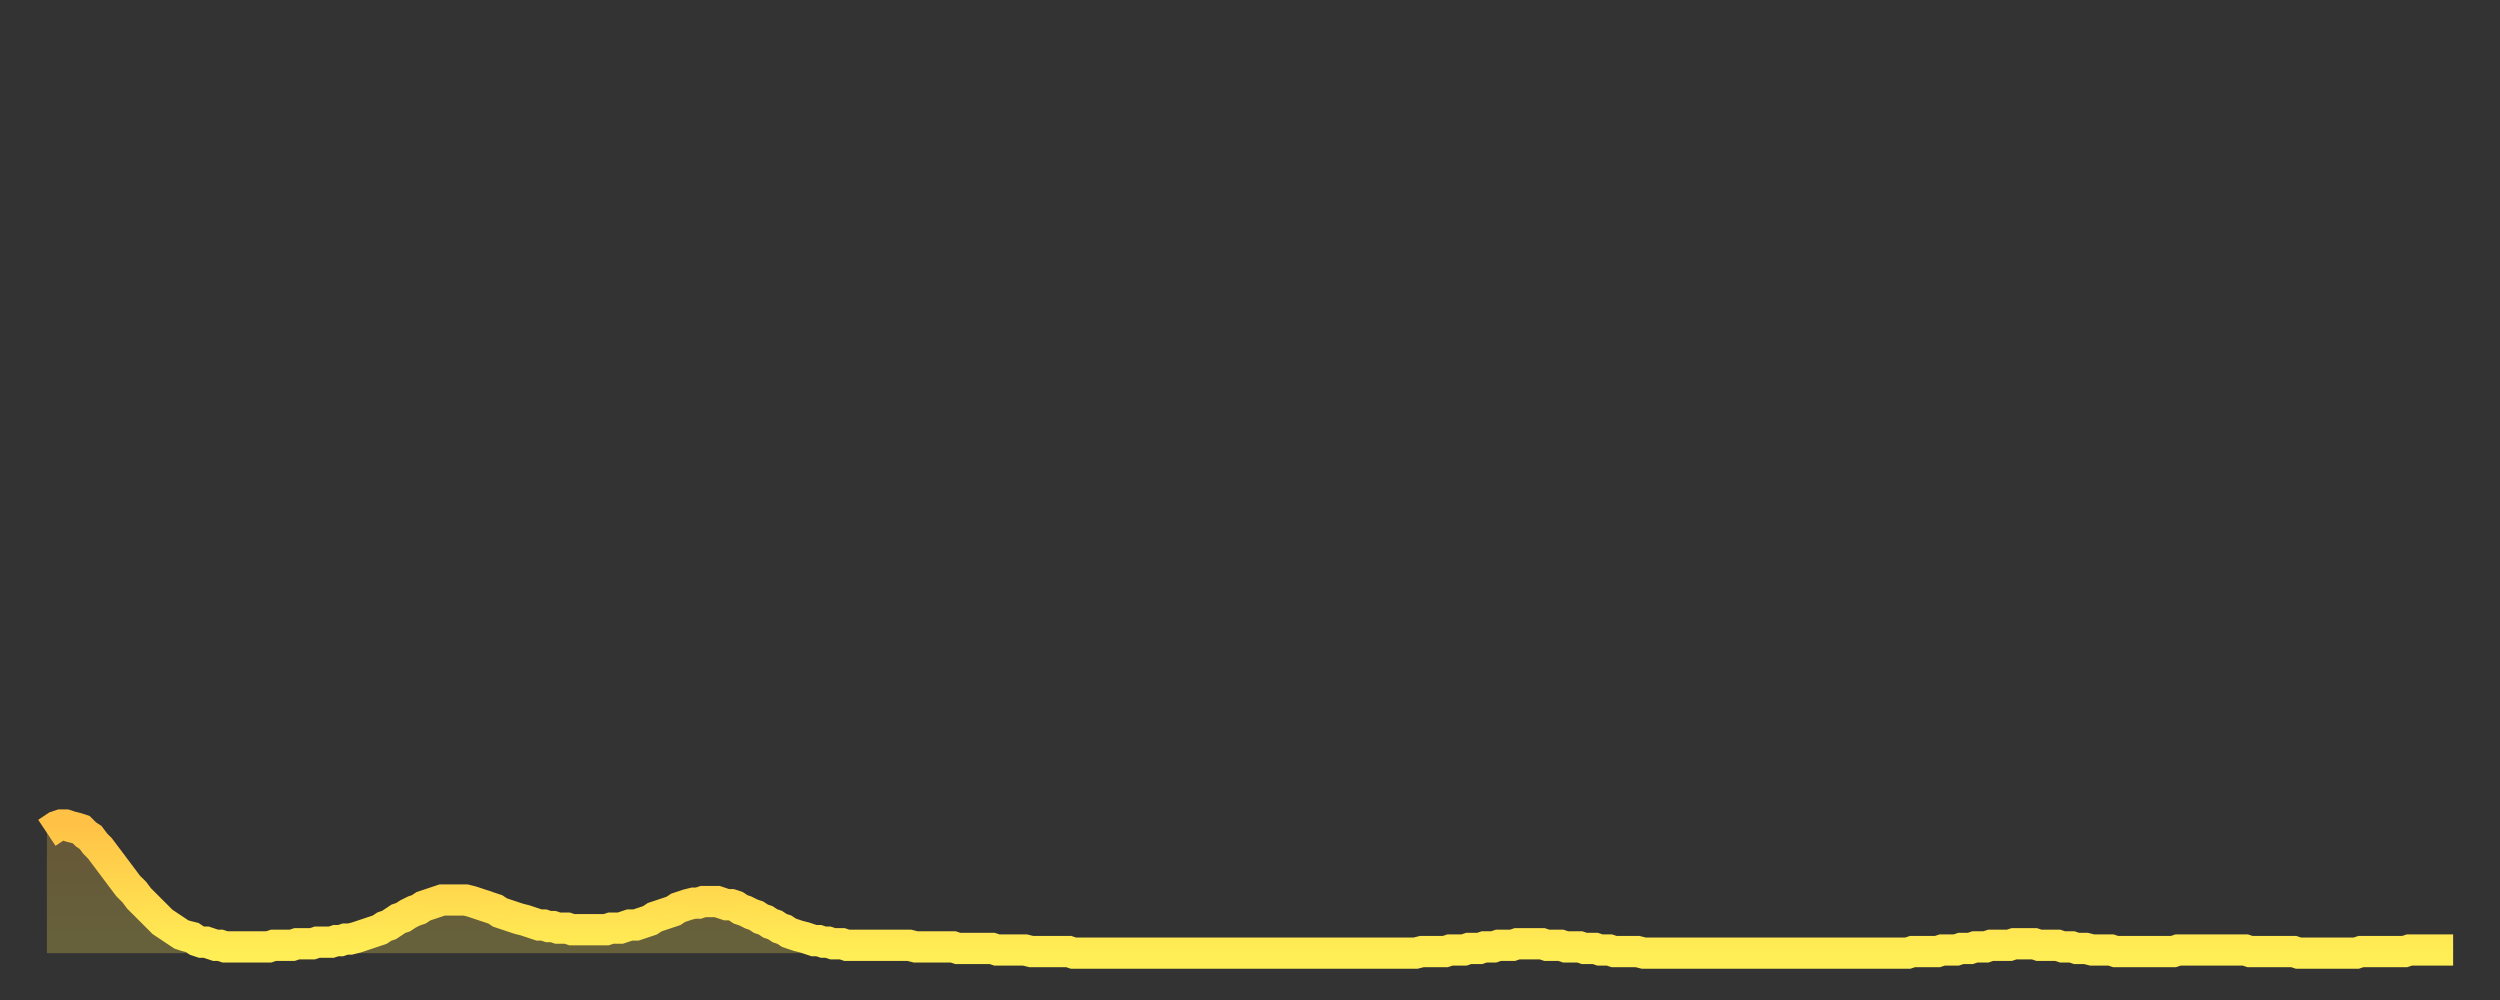 <?xml version="1.0" encoding="utf-8" ?>
<svg baseProfile="full" height="64" version="1.1" width="160" xmlns="http://www.w3.org/2000/svg" xmlns:ev="http://www.w3.org/2001/xml-events" xmlns:xlink="http://www.w3.org/1999/xlink"><rect width="100%" height="100%" fill="#333333" stroke="none"/><defs><linearGradient id="id2671720" x1="0" x2="0" y1="0" y2="1"><stop offset="0%" stop-color="#ffc246" /><stop offset="50%" stop-color="#ffd84e" /><stop offset="100%" stop-color="#ffee55" /></linearGradient></defs><g transform="translate(3,3)"><g><path d="M 0.0 50.3 0.3 50.1 0.6 49.9 0.9 49.8 1.2 49.8 1.5 49.9 1.9 50.0 2.2 50.1 2.5 50.4 2.8 50.6 3.1 51.0 3.4 51.3 3.7 51.7 4.0 52.1 4.3 52.5 4.6 52.9 4.9 53.3 5.2 53.7 5.6 54.1 5.9 54.5 6.2 54.8 6.5 55.1 6.8 55.4 7.1 55.7 7.4 56.0 7.7 56.2 8.0 56.4 8.3 56.6 8.6 56.8 8.9 56.9 9.3 57.0 9.6 57.2 9.9 57.3 10.2 57.3 10.5 57.4 10.8 57.5 11.1 57.5 11.4 57.6 11.7 57.6 12.0 57.6 12.3 57.6 12.7 57.6 13.0 57.6 13.3 57.6 13.6 57.6 13.9 57.6 14.2 57.6 14.5 57.5 14.8 57.5 15.1 57.5 15.4 57.5 15.7 57.5 16.0 57.4 16.4 57.4 16.7 57.4 17.0 57.4 17.3 57.3 17.6 57.3 17.9 57.3 18.2 57.3 18.5 57.2 18.8 57.2 19.1 57.1 19.4 57.1 19.8 57.0 20.1 56.9 20.4 56.8 20.7 56.7 21.0 56.6 21.3 56.5 21.6 56.3 21.9 56.2 22.2 56.0 22.5 55.8 22.8 55.7 23.1 55.5 23.5 55.3 23.8 55.2 24.1 55.0 24.4 54.9 24.7 54.8 25.0 54.7 25.3 54.6 25.6 54.6 25.9 54.6 26.2 54.6 26.5 54.6 26.8 54.6 27.2 54.7 27.5 54.8 27.8 54.9 28.1 55.0 28.4 55.1 28.7 55.2 29.0 55.4 29.3 55.5 29.6 55.6 29.9 55.7 30.2 55.8 30.6 55.9 30.9 56.0 31.2 56.1 31.5 56.2 31.8 56.2 32.1 56.3 32.4 56.3 32.7 56.4 33.0 56.4 33.3 56.4 33.6 56.5 33.9 56.5 34.3 56.5 34.6 56.5 34.9 56.5 35.2 56.5 35.5 56.5 35.8 56.5 36.1 56.4 36.4 56.4 36.7 56.4 37.0 56.3 37.3 56.2 37.7 56.2 38.0 56.1 38.3 56.0 38.6 55.9 38.9 55.7 39.2 55.6 39.5 55.5 39.8 55.4 40.1 55.3 40.4 55.1 40.7 55.0 41.0 54.9 41.4 54.8 41.7 54.8 42.0 54.7 42.3 54.7 42.6 54.7 42.9 54.7 43.2 54.8 43.5 54.9 43.8 54.9 44.1 55.0 44.4 55.2 44.7 55.3 45.1 55.5 45.4 55.6 45.7 55.8 46.0 55.9 46.3 56.1 46.6 56.2 46.9 56.4 47.2 56.5 47.5 56.7 47.8 56.8 48.1 56.9 48.5 57.0 48.8 57.1 49.1 57.2 49.4 57.2 49.7 57.3 50.0 57.3 50.3 57.4 50.6 57.4 50.9 57.4 51.2 57.5 51.5 57.5 51.8 57.5 52.2 57.5 52.5 57.5 52.8 57.5 53.1 57.5 53.4 57.5 53.7 57.5 54.0 57.5 54.3 57.5 54.6 57.5 54.9 57.5 55.2 57.5 55.6 57.6 55.9 57.6 56.2 57.6 56.5 57.6 56.8 57.6 57.1 57.6 57.4 57.6 57.7 57.6 58.0 57.6 58.3 57.7 58.6 57.7 58.9 57.7 59.3 57.7 59.6 57.7 59.9 57.7 60.2 57.7 60.5 57.7 60.8 57.8 61.1 57.8 61.4 57.8 61.7 57.8 62.0 57.8 62.3 57.8 62.6 57.8 63.0 57.9 63.3 57.9 63.6 57.9 63.9 57.9 64.2 57.9 64.5 57.9 64.8 57.9 65.1 57.9 65.4 57.9 65.7 58.0 66.0 58.0 66.4 58.0 66.7 58.0 67.0 58.0 67.3 58.0 67.6 58.0 67.9 58.0 68.2 58.0 68.5 58.0 68.8 58.0 69.1 58.0 69.4 58.0 69.7 58.0 70.1 58.0 70.4 58.0 70.7 58.0 71.0 58.0 71.3 58.0 71.6 58.0 71.9 58.0 72.2 58.0 72.5 58.0 72.8 58.0 73.1 58.0 73.5 58.0 73.8 58.0 74.1 58.0 74.4 58.0 74.7 58.0 75.0 58.0 75.3 58.0 75.6 58.0 75.9 58.0 76.2 58.0 76.5 58.0 76.8 58.0 77.2 58.0 77.5 58.0 77.8 58.0 78.1 58.0 78.4 58.0 78.7 58.0 79.0 58.0 79.3 58.0 79.6 58.0 79.9 58.0 80.2 58.0 80.5 58.0 80.9 58.0 81.2 58.0 81.5 58.0 81.8 58.0 82.1 58.0 82.4 58.0 82.7 58.0 83.0 58.0 83.3 58.0 83.6 58.0 83.9 58.0 84.3 58.0 84.6 58.0 84.9 58.0 85.2 58.0 85.5 58.0 85.8 58.0 86.1 58.0 86.4 58.0 86.7 58.0 87.0 58.0 87.3 58.0 87.6 58.0 88.0 57.9 88.3 57.9 88.6 57.9 88.9 57.9 89.2 57.9 89.5 57.9 89.8 57.8 90.1 57.8 90.4 57.8 90.7 57.8 91.0 57.7 91.4 57.7 91.7 57.7 92.0 57.6 92.3 57.6 92.6 57.6 92.9 57.5 93.2 57.5 93.5 57.5 93.8 57.5 94.1 57.4 94.4 57.4 94.7 57.4 95.1 57.4 95.4 57.4 95.7 57.4 96.0 57.5 96.3 57.5 96.6 57.5 96.9 57.5 97.2 57.6 97.5 57.6 97.8 57.6 98.1 57.6 98.4 57.7 98.8 57.7 99.1 57.7 99.4 57.8 99.7 57.8 100.0 57.8 100.3 57.9 100.6 57.9 100.9 57.9 101.2 57.9 101.5 57.9 101.8 57.9 102.2 58.0 102.5 58.0 102.8 58.0 103.1 58.0 103.4 58.0 103.7 58.0 104.0 58.0 104.3 58.0 104.6 58.0 104.9 58.0 105.2 58.0 105.5 58.0 105.9 58.0 106.2 58.0 106.5 58.0 106.8 58.0 107.1 58.0 107.4 58.0 107.7 58.0 108.0 58.0 108.3 58.0 108.6 58.0 108.9 58.0 109.3 58.0 109.6 58.0 109.9 58.0 110.2 58.0 110.5 58.0 110.8 58.0 111.1 58.0 111.4 58.0 111.7 58.0 112.0 58.0 112.3 58.0 112.6 58.0 113.0 58.0 113.3 58.0 113.6 58.0 113.9 58.0 114.2 58.0 114.5 58.0 114.8 58.0 115.1 58.0 115.4 58.0 115.7 58.0 116.0 58.0 116.3 58.0 116.7 58.0 117.0 58.0 117.3 58.0 117.6 58.0 117.9 58.0 118.2 58.0 118.5 58.0 118.8 58.0 119.1 58.0 119.4 57.9 119.7 57.9 120.1 57.9 120.4 57.9 120.7 57.9 121.0 57.9 121.3 57.8 121.6 57.8 121.9 57.8 122.2 57.8 122.5 57.7 122.8 57.7 123.1 57.7 123.4 57.6 123.8 57.6 124.1 57.6 124.4 57.5 124.7 57.5 125.0 57.5 125.3 57.5 125.6 57.5 125.9 57.4 126.2 57.4 126.5 57.4 126.8 57.4 127.2 57.4 127.5 57.5 127.8 57.5 128.1 57.5 128.4 57.5 128.7 57.5 129.0 57.6 129.3 57.6 129.6 57.6 129.9 57.7 130.2 57.7 130.5 57.7 130.9 57.8 131.2 57.8 131.5 57.8 131.8 57.8 132.1 57.8 132.4 57.9 132.7 57.9 133.0 57.9 133.3 57.9 133.6 57.9 133.9 57.9 134.2 57.9 134.6 57.9 134.9 57.9 135.2 57.9 135.5 57.9 135.8 57.9 136.1 57.9 136.4 57.8 136.7 57.8 137.0 57.8 137.3 57.8 137.6 57.8 138.0 57.8 138.3 57.8 138.6 57.8 138.9 57.8 139.2 57.8 139.5 57.8 139.8 57.8 140.1 57.8 140.4 57.8 140.7 57.8 141.0 57.9 141.3 57.9 141.7 57.9 142.0 57.9 142.3 57.9 142.6 57.9 142.9 57.9 143.2 57.9 143.5 57.9 143.8 57.9 144.1 58.0 144.4 58.0 144.7 58.0 145.1 58.0 145.4 58.0 145.7 58.0 146.0 58.0 146.3 58.0 146.6 58.0 146.9 58.0 147.2 58.0 147.5 58.0 147.8 58.0 148.1 57.9 148.4 57.9 148.8 57.9 149.1 57.9 149.4 57.9 149.7 57.9 150.0 57.9 150.3 57.9 150.6 57.9 150.9 57.9 151.2 57.8 151.5 57.8 151.8 57.8 152.1 57.8 152.5 57.8 152.8 57.8 153.1 57.8 153.4 57.8 153.7 57.8 154.0 57.8" fill="none" id="graph-curve" opacity="1" stroke="url(#id2671720)" stroke-width="2" /><path d="M 0 58 L 0.0 50.3 0.3 50.1 0.6 49.9 0.9 49.8 1.2 49.8 1.5 49.9 1.9 50.0 2.2 50.1 2.5 50.4 2.8 50.6 3.1 51.0 3.4 51.3 3.7 51.7 4.0 52.1 4.3 52.5 4.6 52.9 4.9 53.3 5.2 53.7 5.6 54.1 5.9 54.5 6.2 54.8 6.5 55.1 6.8 55.4 7.1 55.7 7.4 56.0 7.7 56.2 8.0 56.4 8.3 56.6 8.6 56.8 8.9 56.9 9.3 57.0 9.6 57.2 9.9 57.3 10.2 57.3 10.5 57.4 10.8 57.5 11.1 57.5 11.4 57.6 11.7 57.6 12.0 57.6 12.3 57.6 12.7 57.6 13.0 57.6 13.3 57.6 13.6 57.6 13.9 57.6 14.2 57.6 14.5 57.5 14.8 57.5 15.1 57.5 15.4 57.5 15.7 57.5 16.0 57.4 16.4 57.4 16.7 57.4 17.0 57.4 17.3 57.3 17.6 57.3 17.9 57.3 18.2 57.3 18.5 57.2 18.8 57.2 19.1 57.1 19.4 57.1 19.8 57.0 20.1 56.9 20.4 56.8 20.7 56.7 21.0 56.6 21.3 56.5 21.6 56.3 21.9 56.2 22.2 56.0 22.5 55.8 22.8 55.7 23.1 55.5 23.5 55.3 23.8 55.2 24.1 55.0 24.4 54.9 24.7 54.8 25.0 54.7 25.3 54.6 25.6 54.6 25.9 54.6 26.2 54.6 26.5 54.6 26.8 54.6 27.2 54.7 27.5 54.8 27.8 54.9 28.1 55.0 28.4 55.1 28.7 55.2 29.0 55.4 29.3 55.5 29.6 55.6 29.9 55.7 30.2 55.8 30.6 55.9 30.9 56.0 31.2 56.1 31.5 56.2 31.8 56.2 32.1 56.3 32.4 56.3 32.7 56.4 33.0 56.4 33.3 56.4 33.6 56.5 33.9 56.5 34.3 56.5 34.6 56.5 34.9 56.5 35.2 56.5 35.5 56.5 35.8 56.5 36.1 56.4 36.4 56.4 36.7 56.4 37.0 56.3 37.3 56.2 37.7 56.2 38.0 56.1 38.3 56.0 38.6 55.9 38.9 55.7 39.2 55.6 39.5 55.5 39.8 55.4 40.1 55.3 40.4 55.1 40.7 55.0 41.0 54.9 41.4 54.8 41.7 54.8 42.0 54.7 42.3 54.7 42.6 54.7 42.9 54.7 43.2 54.8 43.5 54.9 43.8 54.9 44.1 55.0 44.4 55.2 44.7 55.3 45.1 55.5 45.4 55.6 45.7 55.8 46.0 55.9 46.3 56.1 46.6 56.2 46.9 56.4 47.2 56.5 47.5 56.7 47.8 56.8 48.1 56.9 48.5 57.0 48.8 57.1 49.1 57.2 49.4 57.2 49.7 57.3 50.0 57.3 50.3 57.4 50.6 57.4 50.9 57.4 51.2 57.5 51.5 57.5 51.8 57.5 52.2 57.5 52.5 57.5 52.8 57.5 53.1 57.5 53.4 57.5 53.7 57.5 54.0 57.5 54.3 57.5 54.6 57.5 54.9 57.5 55.2 57.5 55.6 57.6 55.9 57.6 56.2 57.6 56.5 57.6 56.8 57.6 57.1 57.6 57.4 57.6 57.7 57.6 58.0 57.6 58.3 57.7 58.6 57.7 58.9 57.7 59.3 57.7 59.6 57.7 59.9 57.7 60.2 57.7 60.5 57.7 60.8 57.8 61.1 57.8 61.4 57.8 61.7 57.8 62.0 57.8 62.3 57.8 62.6 57.8 63.0 57.9 63.3 57.9 63.6 57.9 63.9 57.9 64.2 57.9 64.5 57.9 64.8 57.9 65.1 57.9 65.4 57.9 65.7 58.0 66.0 58.0 66.4 58.0 66.7 58.0 67.0 58.0 67.3 58.0 67.6 58.0 67.9 58.0 68.2 58.0 68.5 58.0 68.8 58.0 69.1 58.0 69.4 58.0 69.7 58.0 70.1 58.0 70.4 58.0 70.7 58.0 71.0 58.0 71.3 58.0 71.6 58.0 71.9 58.0 72.2 58.0 72.5 58.0 72.8 58.0 73.1 58.0 73.5 58.0 73.8 58.0 74.1 58.0 74.4 58.0 74.7 58.0 75.0 58.0 75.3 58.0 75.6 58.0 75.9 58.0 76.2 58.0 76.5 58.0 76.8 58.0 77.2 58.0 77.5 58.0 77.8 58.0 78.1 58.0 78.4 58.0 78.7 58.0 79.0 58.0 79.3 58.0 79.6 58.0 79.9 58.0 80.2 58.0 80.5 58.0 80.9 58.0 81.2 58.0 81.5 58.0 81.8 58.0 82.1 58.0 82.4 58.0 82.7 58.0 83.0 58.0 83.3 58.0 83.6 58.0 83.9 58.0 84.3 58.0 84.6 58.0 84.9 58.0 85.2 58.0 85.5 58.0 85.8 58.0 86.1 58.0 86.4 58.0 86.7 58.0 87.0 58.0 87.3 58.0 87.6 58.0 88.0 57.9 88.3 57.9 88.6 57.9 88.9 57.9 89.2 57.9 89.5 57.9 89.8 57.8 90.1 57.8 90.4 57.8 90.7 57.8 91.0 57.7 91.4 57.7 91.7 57.7 92.0 57.6 92.3 57.6 92.6 57.6 92.9 57.5 93.2 57.5 93.5 57.5 93.8 57.5 94.1 57.4 94.4 57.4 94.7 57.4 95.1 57.4 95.4 57.4 95.7 57.4 96.0 57.5 96.3 57.5 96.6 57.5 96.9 57.5 97.2 57.6 97.5 57.6 97.8 57.6 98.1 57.6 98.4 57.7 98.8 57.7 99.1 57.7 99.4 57.8 99.7 57.8 100.0 57.8 100.3 57.9 100.6 57.9 100.9 57.9 101.2 57.9 101.5 57.9 101.8 57.9 102.2 58.0 102.5 58.0 102.8 58.0 103.1 58.0 103.4 58.0 103.7 58.0 104.0 58.0 104.3 58.0 104.6 58.0 104.9 58.0 105.2 58.0 105.5 58.0 105.9 58.0 106.2 58.0 106.5 58.0 106.8 58.0 107.1 58.0 107.4 58.0 107.7 58.0 108.0 58.0 108.3 58.0 108.6 58.0 108.9 58.0 109.3 58.0 109.6 58.0 109.9 58.0 110.2 58.0 110.5 58.0 110.8 58.0 111.1 58.0 111.4 58.0 111.7 58.0 112.0 58.0 112.3 58.0 112.6 58.0 113.0 58.0 113.3 58.0 113.6 58.0 113.9 58.0 114.2 58.0 114.5 58.0 114.8 58.0 115.1 58.0 115.4 58.0 115.7 58.0 116.0 58.0 116.3 58.0 116.7 58.0 117.0 58.0 117.3 58.0 117.6 58.0 117.9 58.0 118.2 58.0 118.5 58.0 118.8 58.0 119.1 58.0 119.4 57.9 119.7 57.9 120.1 57.9 120.4 57.9 120.7 57.9 121.0 57.9 121.3 57.8 121.6 57.8 121.9 57.8 122.2 57.8 122.5 57.7 122.8 57.7 123.1 57.7 123.4 57.6 123.8 57.6 124.1 57.6 124.4 57.5 124.7 57.5 125.0 57.5 125.3 57.5 125.6 57.5 125.9 57.4 126.2 57.4 126.5 57.4 126.8 57.4 127.2 57.4 127.5 57.5 127.8 57.5 128.1 57.5 128.4 57.5 128.7 57.5 129.0 57.6 129.3 57.6 129.6 57.6 129.9 57.7 130.2 57.7 130.5 57.7 130.9 57.8 131.2 57.8 131.5 57.8 131.8 57.8 132.1 57.8 132.4 57.9 132.7 57.9 133.0 57.9 133.3 57.9 133.6 57.9 133.9 57.9 134.2 57.9 134.6 57.9 134.9 57.9 135.2 57.9 135.5 57.9 135.8 57.9 136.1 57.9 136.4 57.8 136.7 57.8 137.0 57.8 137.3 57.8 137.6 57.8 138.0 57.8 138.3 57.8 138.6 57.8 138.9 57.8 139.2 57.8 139.5 57.8 139.8 57.8 140.1 57.8 140.4 57.8 140.7 57.8 141.0 57.9 141.3 57.9 141.7 57.9 142.0 57.9 142.3 57.9 142.6 57.9 142.9 57.9 143.2 57.9 143.5 57.9 143.8 57.9 144.1 58.0 144.4 58.0 144.7 58.0 145.1 58.0 145.4 58.0 145.7 58.0 146.0 58.0 146.3 58.0 146.6 58.0 146.9 58.0 147.2 58.0 147.5 58.0 147.8 58.0 148.1 57.9 148.4 57.9 148.8 57.9 149.1 57.9 149.4 57.9 149.7 57.9 150.0 57.9 150.3 57.9 150.6 57.9 150.9 57.9 151.2 57.8 151.5 57.8 151.8 57.8 152.1 57.8 152.5 57.8 152.8 57.8 153.1 57.8 153.4 57.8 153.7 57.8 154.0 57.8 154 58" fill="url(#id2671720)" fill-opacity=".25" id="graph-shadow" /></g></g></svg>